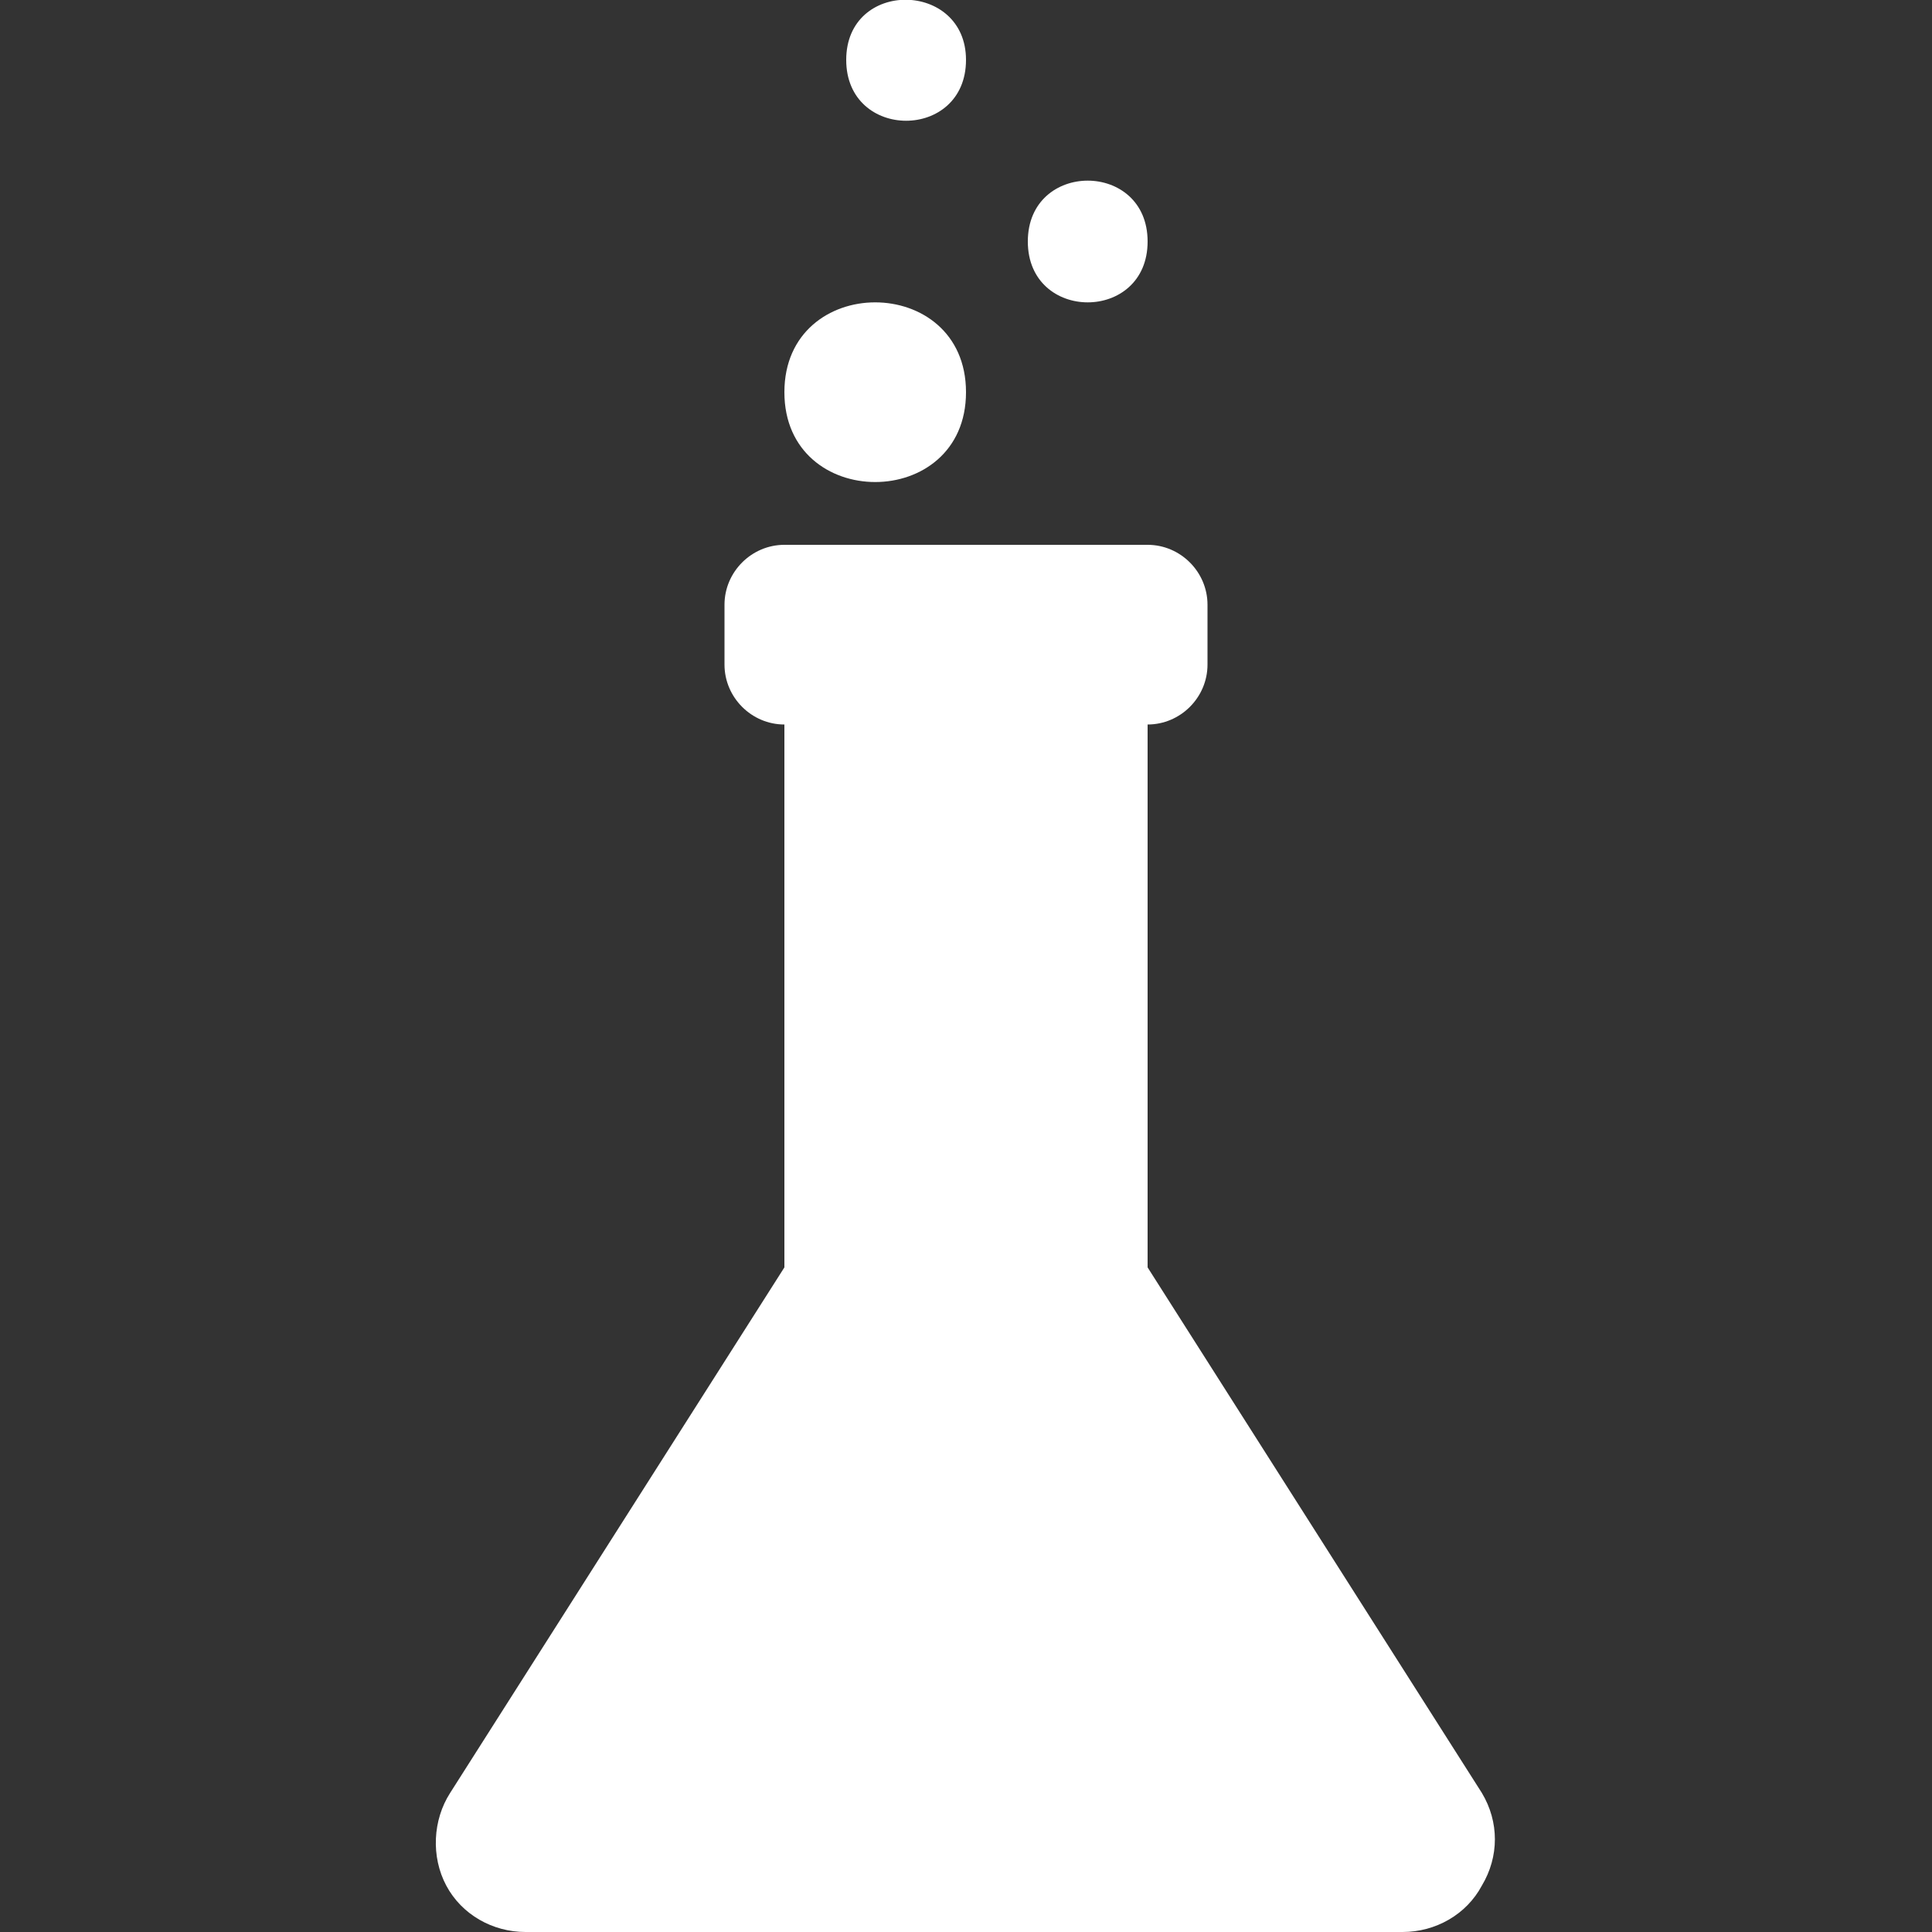 <?xml version="1.0" encoding="utf-8"?>
<!-- Generator: Adobe Illustrator 22.0.1, SVG Export Plug-In . SVG Version: 6.00 Build 0)  -->
<!DOCTYPE svg PUBLIC "-//W3C//DTD SVG 1.1//EN" "http://www.w3.org/Graphics/SVG/1.1/DTD/svg11.dtd">
<svg version="1.1" id="Layer_1" xmlns="http://www.w3.org/2000/svg" xmlns:xlink="http://www.w3.org/1999/xlink" x="0px" y="0px"
	 viewBox="0 0 100 100" style="enable-background:new 0 0 100 100;" xml:space="preserve">
<rect x="0" y="0" width="100" height="100" fill="#333333" stroke="none"/>
<style type="text/css">
	.st0{fill:#FFFFFF;}
</style>
<g>
	<path class="st0" d="M76.7,92.8L59.4,65.6V37.5c1.7,0,3.1-1.4,3.1-3.1v-3.1c0-1.7-1.4-3.1-3.1-3.1H40.6c-1.7,0-3.1,1.4-3.1,3.1v3.1
		c0,1.7,1.4,3.1,3.1,3.1v28.1L23.3,92.8c-0.9,1.4-1,3.3-0.2,4.8c0.8,1.5,2.4,2.4,4.1,2.4h45.4c1.7,0,3.3-0.9,4.1-2.4
		C77.6,96.1,77.6,94.3,76.7,92.8L76.7,92.8z"/>
	<path class="st0" d="M50,20.3c0,6.2-9.4,6.2-9.4,0S50,14.1,50,20.3"/>
	<path class="st0" d="M59.4,12.5c0,4.2-6.2,4.2-6.2,0S59.4,8.3,59.4,12.5"/>
	<path class="st0" d="M50,3.1c0,4.2-6.2,4.2-6.2,0S50-1,50,3.1"/>
</g>
</svg>
